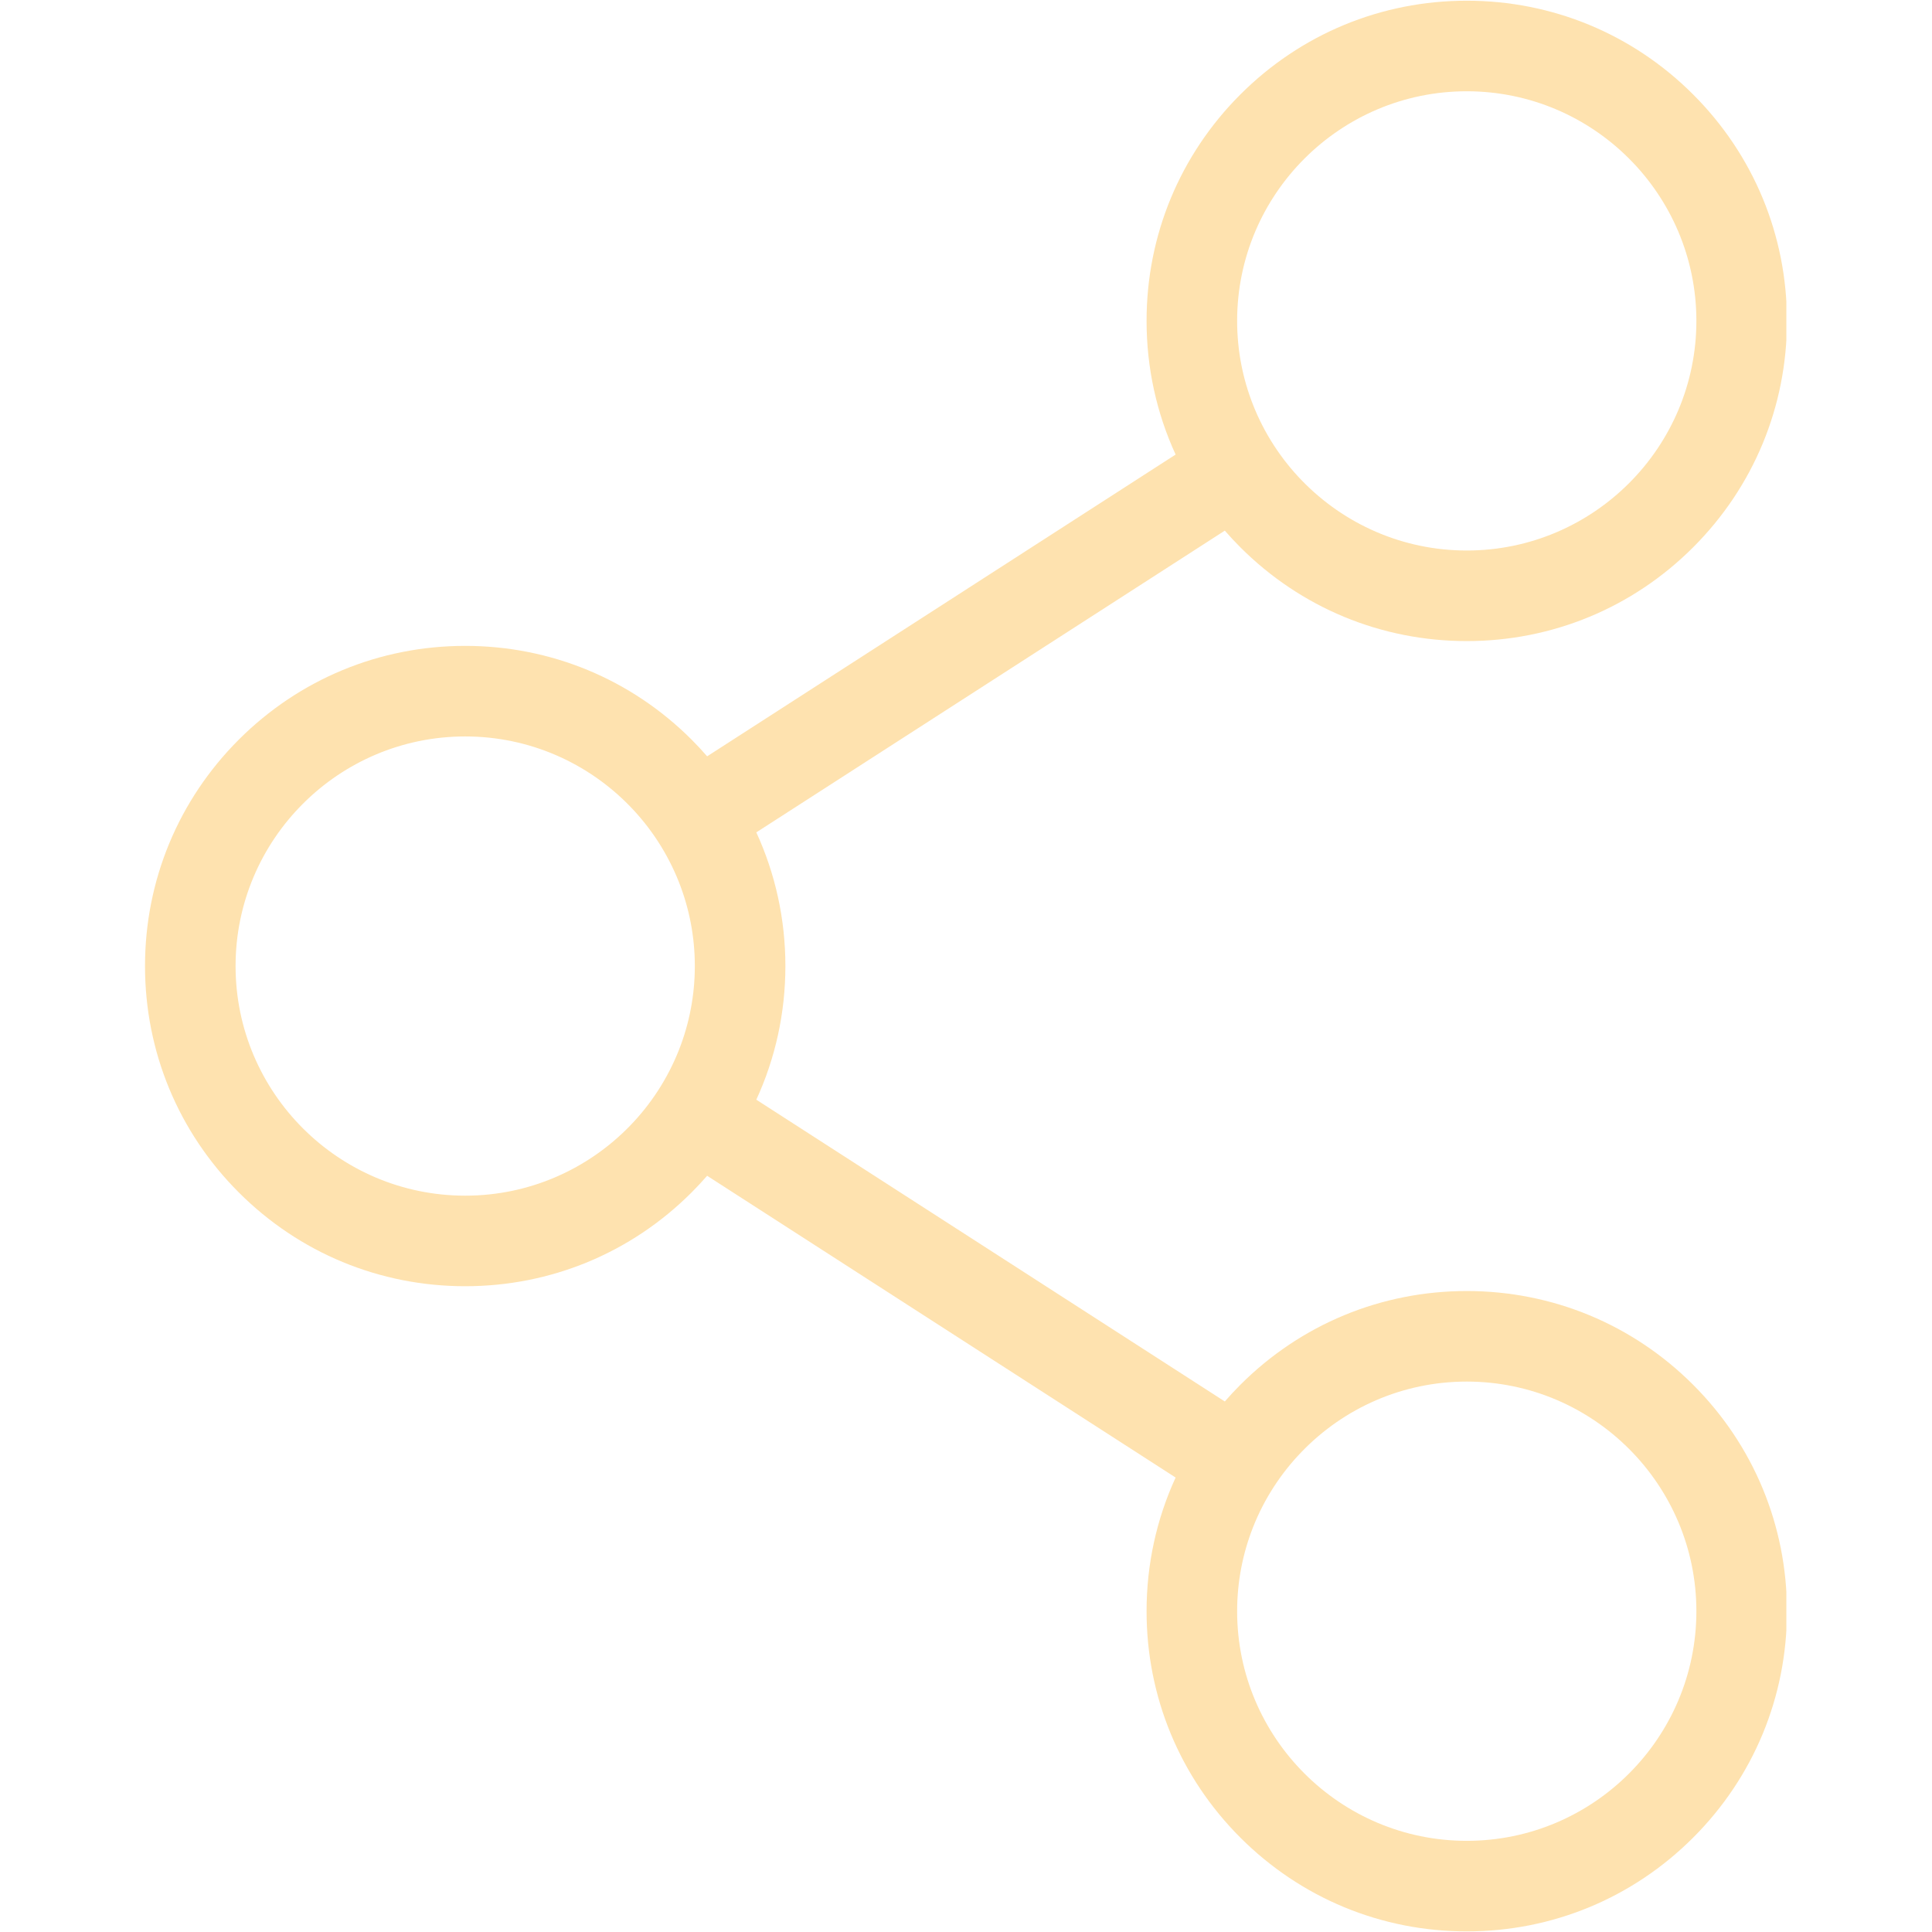 <svg xmlns="http://www.w3.org/2000/svg" xmlns:xlink="http://www.w3.org/1999/xlink" width="300" viewBox="0 0 224.88 225" height="300" preserveAspectRatio="xMidYMid meet"><defs><clipPath id="2d2dca4612"><path d="M 16.828 0.082 L 207.977 0.082 L 207.977 224.93 L 16.828 224.93 Z M 16.828 0.082 " clip-rule="nonzero"></path></clipPath></defs><g clip-path="url(#2d2dca4612)"><path fill="#fee2af" d="M 170.758 214.383 C 156.012 214.383 144.016 202.387 144.016 187.641 C 144.016 184.199 144.672 180.902 145.863 177.875 C 147.172 174.547 149.133 171.543 151.586 169.02 C 156.449 164.012 163.246 160.898 170.758 160.898 C 185.504 160.898 197.5 172.895 197.5 187.641 C 197.5 202.387 185.504 214.383 170.758 214.383 Z M 54.117 139.246 C 39.371 139.246 27.375 127.25 27.375 112.504 C 27.375 97.762 39.371 85.766 54.117 85.766 C 61.629 85.766 68.426 88.879 73.289 93.883 C 75.742 96.406 77.699 99.414 79.012 102.742 C 80.203 105.77 80.859 109.062 80.859 112.504 C 80.859 115.949 80.203 119.242 79.012 122.27 C 77.699 125.598 75.742 128.605 73.289 131.129 C 68.426 136.133 61.629 139.246 54.117 139.246 Z M 144.016 37.371 C 144.016 22.625 156.012 10.629 170.758 10.629 C 185.504 10.629 197.5 22.625 197.5 37.371 C 197.5 52.117 185.504 64.113 170.758 64.113 C 163.246 64.113 156.449 60.996 151.586 55.992 C 149.133 53.469 147.172 50.461 145.863 47.133 C 144.672 44.109 144.016 40.816 144.016 37.371 Z M 170.758 150.352 C 160.797 150.352 151.434 154.23 144.391 161.273 C 143.762 161.902 143.156 162.551 142.582 163.215 L 88.02 128.07 C 90.234 123.254 91.406 117.969 91.406 112.504 C 91.406 107.043 90.234 101.758 88.02 96.938 L 142.582 61.797 C 143.156 62.461 143.762 63.109 144.391 63.738 C 151.434 70.781 160.797 74.66 170.758 74.66 C 180.719 74.66 190.082 70.781 197.125 63.738 C 204.168 56.695 208.047 47.332 208.047 37.371 C 208.047 27.41 204.168 18.047 197.125 11.004 C 190.082 3.961 180.719 0.082 170.758 0.082 C 160.797 0.082 151.434 3.961 144.391 11.004 C 137.348 18.047 133.469 27.41 133.469 37.371 C 133.469 42.836 134.637 48.117 136.852 52.938 L 82.293 88.082 C 81.715 87.414 81.113 86.766 80.484 86.137 C 73.441 79.098 64.078 75.219 54.117 75.219 C 44.156 75.219 34.793 79.098 27.75 86.137 C 20.707 93.184 16.828 102.547 16.828 112.504 C 16.828 122.469 20.707 131.828 27.75 138.871 C 34.793 145.914 44.156 149.793 54.117 149.793 C 64.078 149.793 73.441 145.914 80.484 138.871 C 81.113 138.242 81.715 137.594 82.293 136.93 L 136.852 172.074 C 134.637 176.891 133.469 182.176 133.469 187.641 C 133.469 197.602 137.348 206.965 144.391 214.008 C 151.434 221.051 160.797 224.93 170.758 224.93 C 180.719 224.93 190.082 221.051 197.125 214.008 C 204.168 206.965 208.047 197.602 208.047 187.641 C 208.047 177.68 204.168 168.316 197.125 161.273 C 190.082 154.23 180.719 150.352 170.758 150.352 " fill-opacity="1" fill-rule="nonzero"></path></g></svg>